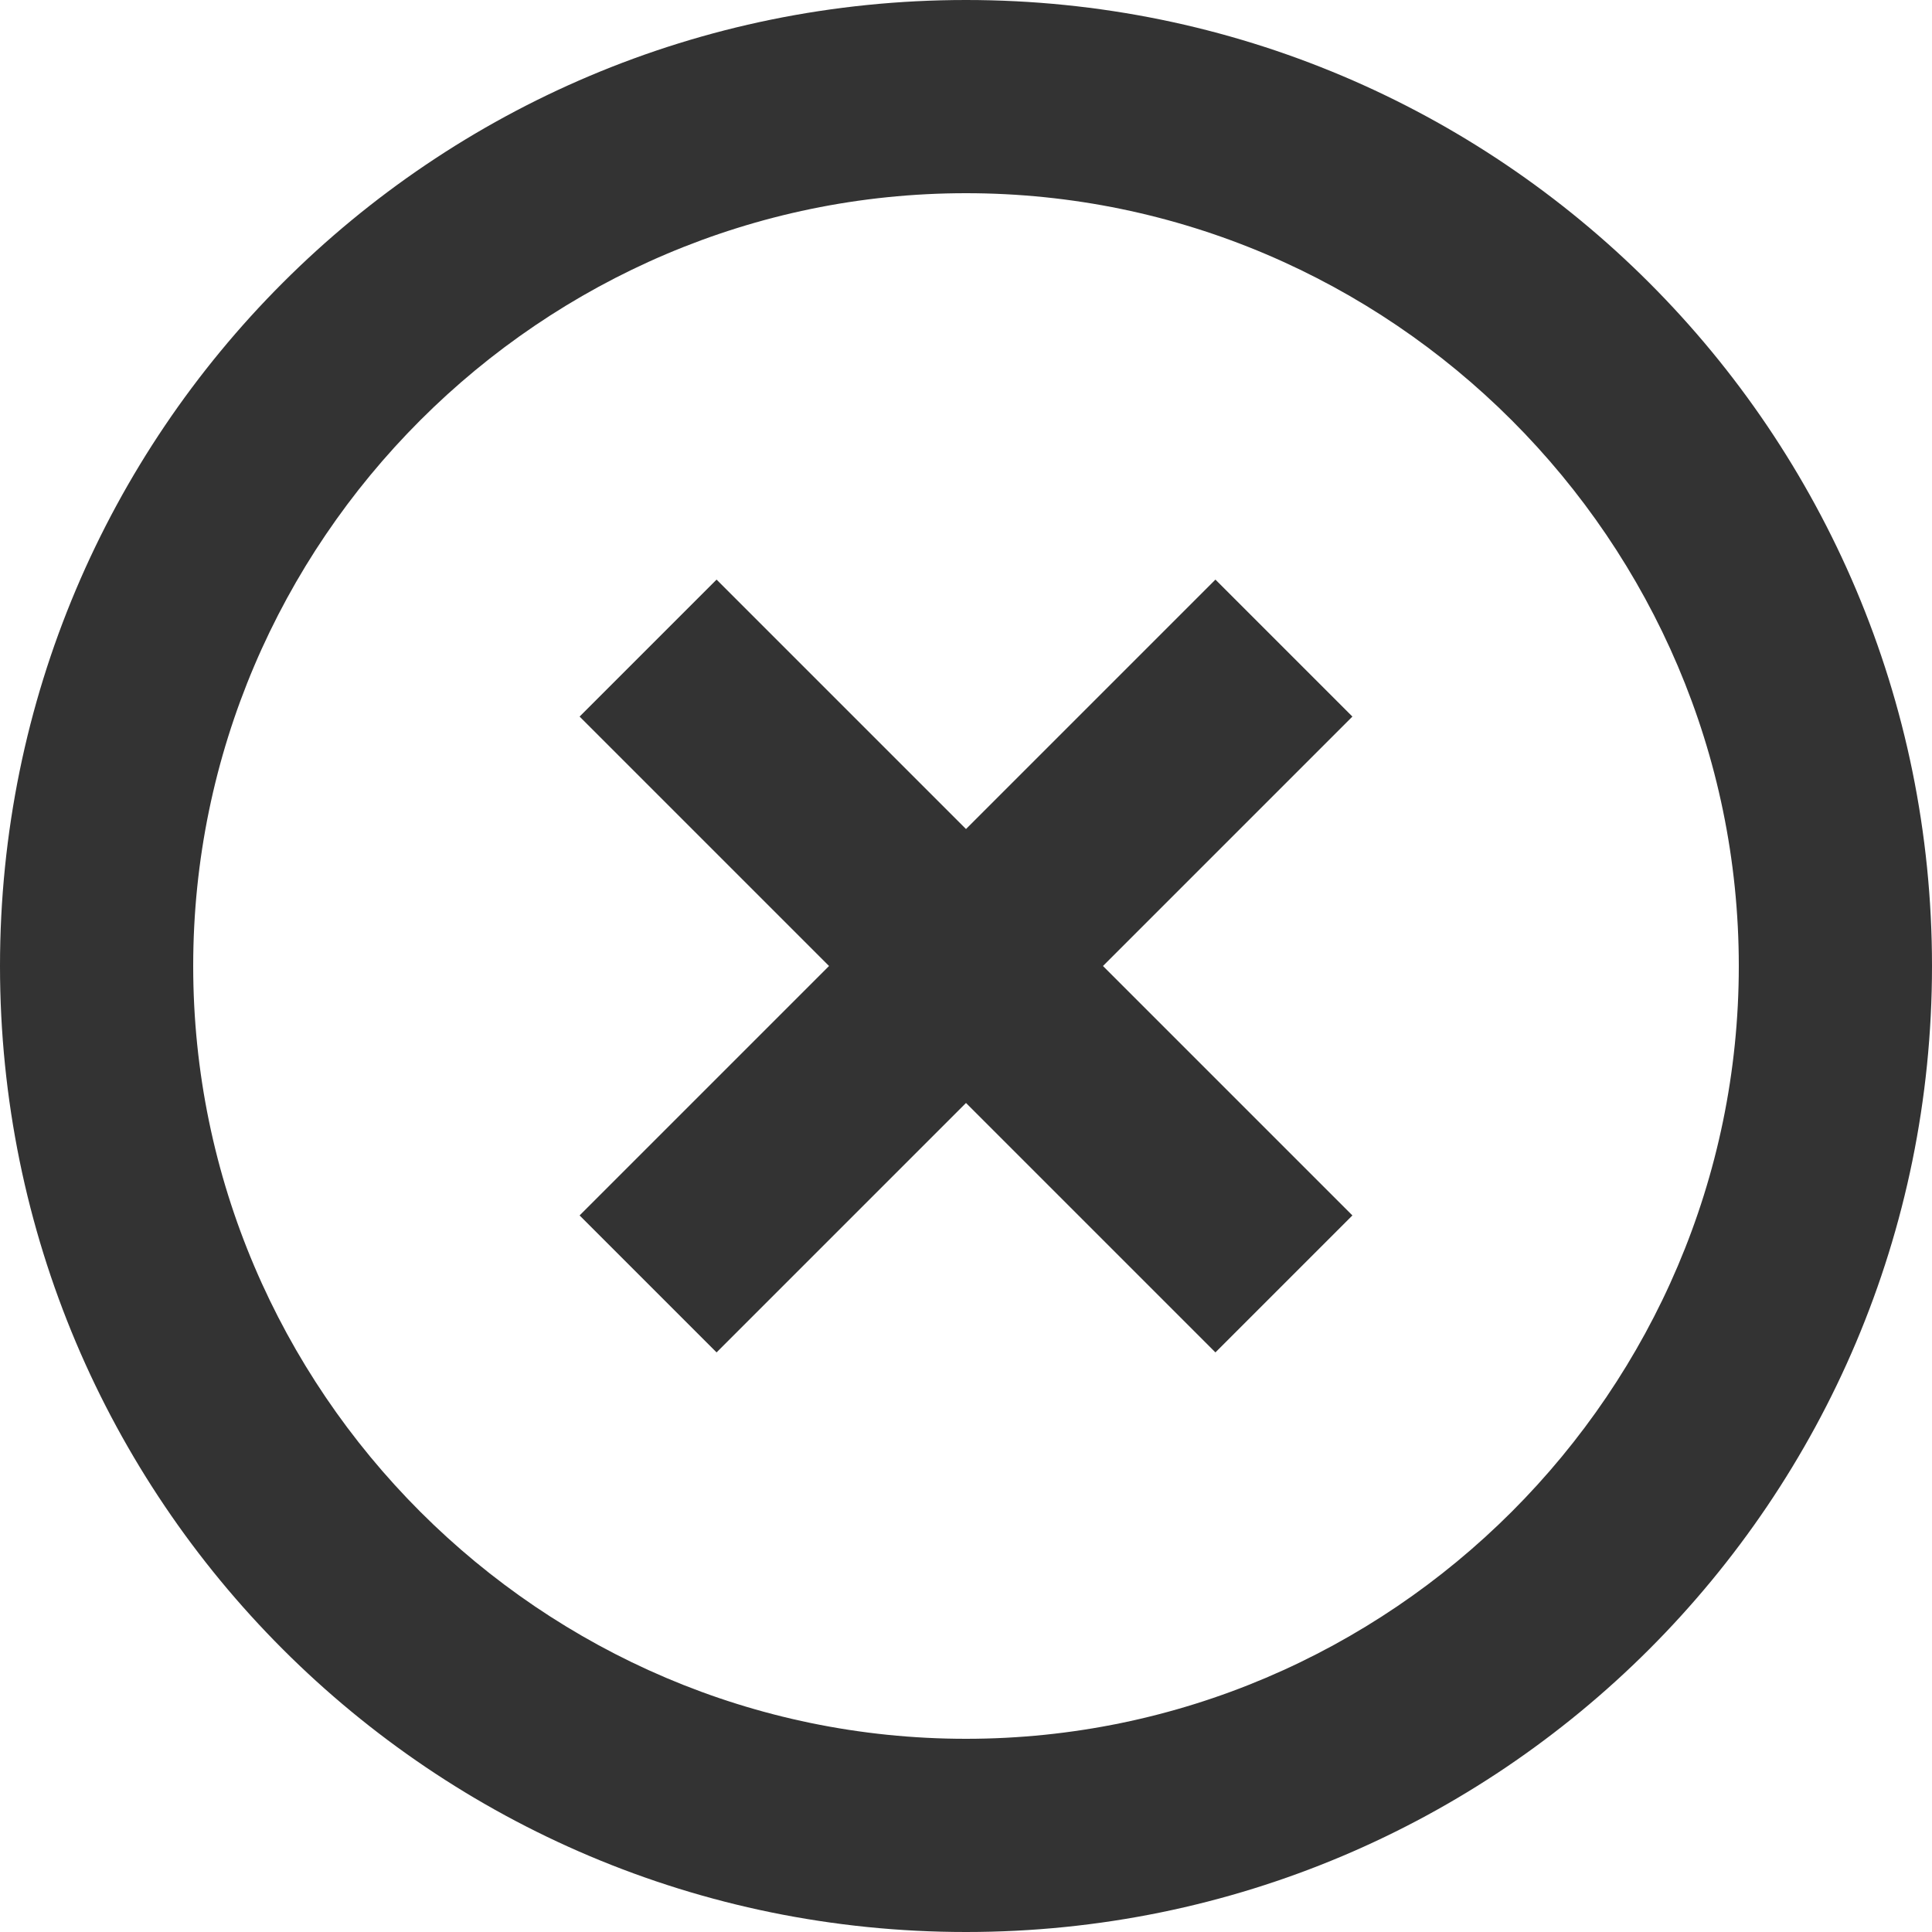 <?xml version="1.0" encoding="utf-8"?>
<!-- Generator: Adobe Illustrator 24.1.1, SVG Export Plug-In . SVG Version: 6.00 Build 0)  -->
<svg version="1.1" id="Layer_1" xmlns="http://www.w3.org/2000/svg" xmlns:xlink="http://www.w3.org/1999/xlink" x="0px" y="0px"
	 viewBox="0 0 512 512" style="enable-background:new 0 0 512 512;" xml:space="preserve">
<style type="text/css">
	.st0{fill:#333333;}
</style>
<g id="XMLID_6_">
	<path id="XMLID_11_" class="st0" d="M322.1,153.6L256,219.7l-66.1-66.1l-36.3,36.3l66.1,66.1l-66.1,66.1l36.3,36.3l66.1-66.1
		l66.1,66.1l36.3-36.3L292.3,256l66.1-66.1L322.1,153.6z M256,0C114.5,0,0,114.5,0,256s114.5,256,256,256s256-114.5,256-256
		S397.5,0,256,0z M256,460.8c-112.6,0-204.8-92.2-204.8-204.8S143.4,51.2,256,51.2S460.8,143.4,460.8,256S368.6,460.8,256,460.8z"/>
</g>
</svg>
